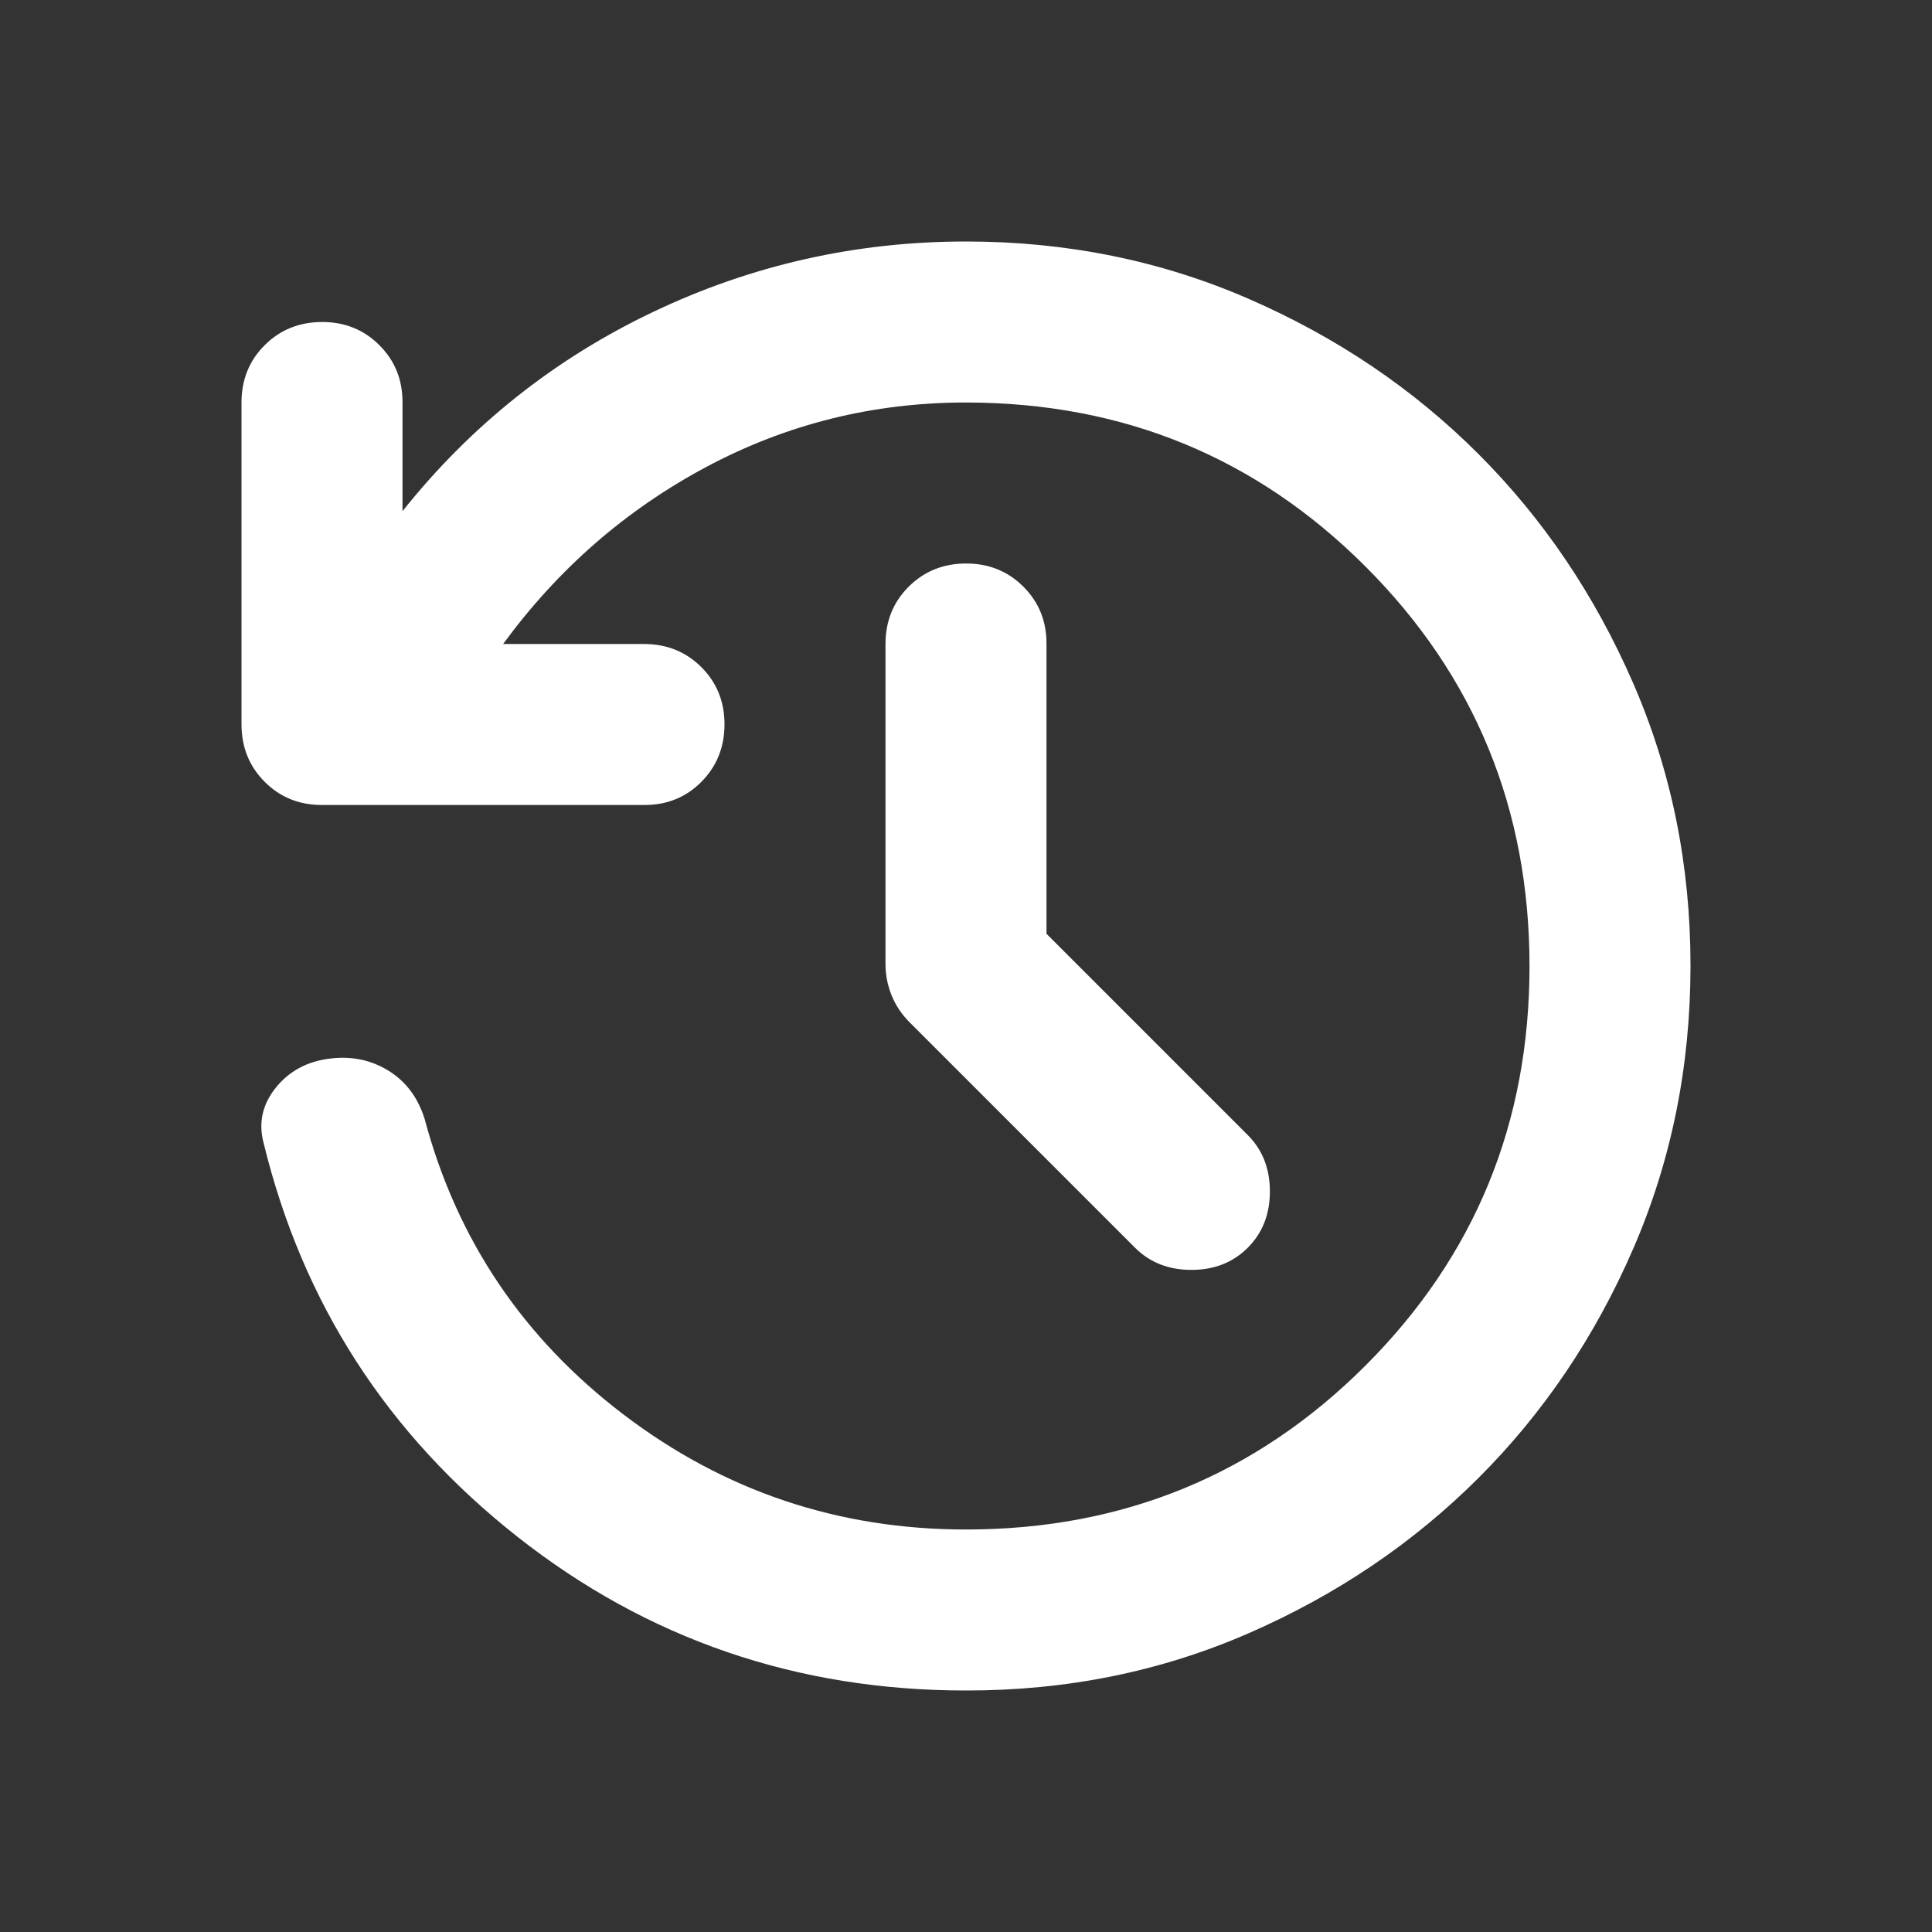 <svg width="120" height="120" viewBox="0 0 120 120" fill="none" xmlns="http://www.w3.org/2000/svg">
<rect x="0" y="0" width="120" height="120" fill="#333333" stroke="none"/>
<path d="M60 105C49.5 105 40.208 101.813 32.125 95.44C24.042 89.067 18.792 80.92 16.375 71C16.042 69.75 16.292 68.605 17.125 67.565C17.958 66.525 19.083 65.92 20.5 65.75C21.833 65.583 23.042 65.833 24.125 66.5C25.208 67.167 25.958 68.167 26.375 69.5C28.375 77 32.5 83.125 38.75 87.875C45 92.625 52.083 95 60 95C69.75 95 78.022 91.605 84.815 84.815C91.608 78.025 95.003 69.753 95 60C94.997 50.247 91.602 41.977 84.815 35.19C78.028 28.403 69.757 25.007 60 25C54.25 25 48.875 26.333 43.875 29C38.875 31.667 34.667 35.333 31.25 40H40C41.417 40 42.605 40.48 43.565 41.44C44.525 42.4 45.003 43.587 45 45C44.997 46.413 44.517 47.602 43.56 48.565C42.603 49.528 41.417 50.007 40 50H20C18.583 50 17.397 49.52 16.44 48.56C15.483 47.6 15.003 46.413 15 45V25C15 23.583 15.48 22.397 16.44 21.44C17.4 20.483 18.587 20.003 20 20C21.413 19.997 22.602 20.477 23.565 21.44C24.528 22.403 25.007 23.59 25 25V31.75C29.25 26.417 34.438 22.292 40.565 19.375C46.692 16.458 53.17 15 60 15C66.25 15 72.105 16.188 77.565 18.565C83.025 20.942 87.775 24.148 91.815 28.185C95.855 32.222 99.063 36.972 101.44 42.435C103.817 47.898 105.003 53.753 105 60C104.997 66.247 103.81 72.102 101.44 77.565C99.07 83.028 95.862 87.778 91.815 91.815C87.768 95.852 83.018 99.06 77.565 101.44C72.112 103.82 66.257 105.007 60 105ZM65 58L77.5 70.5C78.417 71.417 78.875 72.583 78.875 74C78.875 75.417 78.417 76.583 77.5 77.5C76.583 78.417 75.417 78.875 74 78.875C72.583 78.875 71.417 78.417 70.5 77.5L56.5 63.5C56 63 55.625 62.438 55.375 61.815C55.125 61.192 55 60.545 55 59.875V40C55 38.583 55.48 37.397 56.44 36.44C57.4 35.483 58.587 35.003 60 35C61.413 34.997 62.602 35.477 63.565 36.44C64.528 37.403 65.007 38.59 65 40V58Z" fill="white"/>
</svg>
